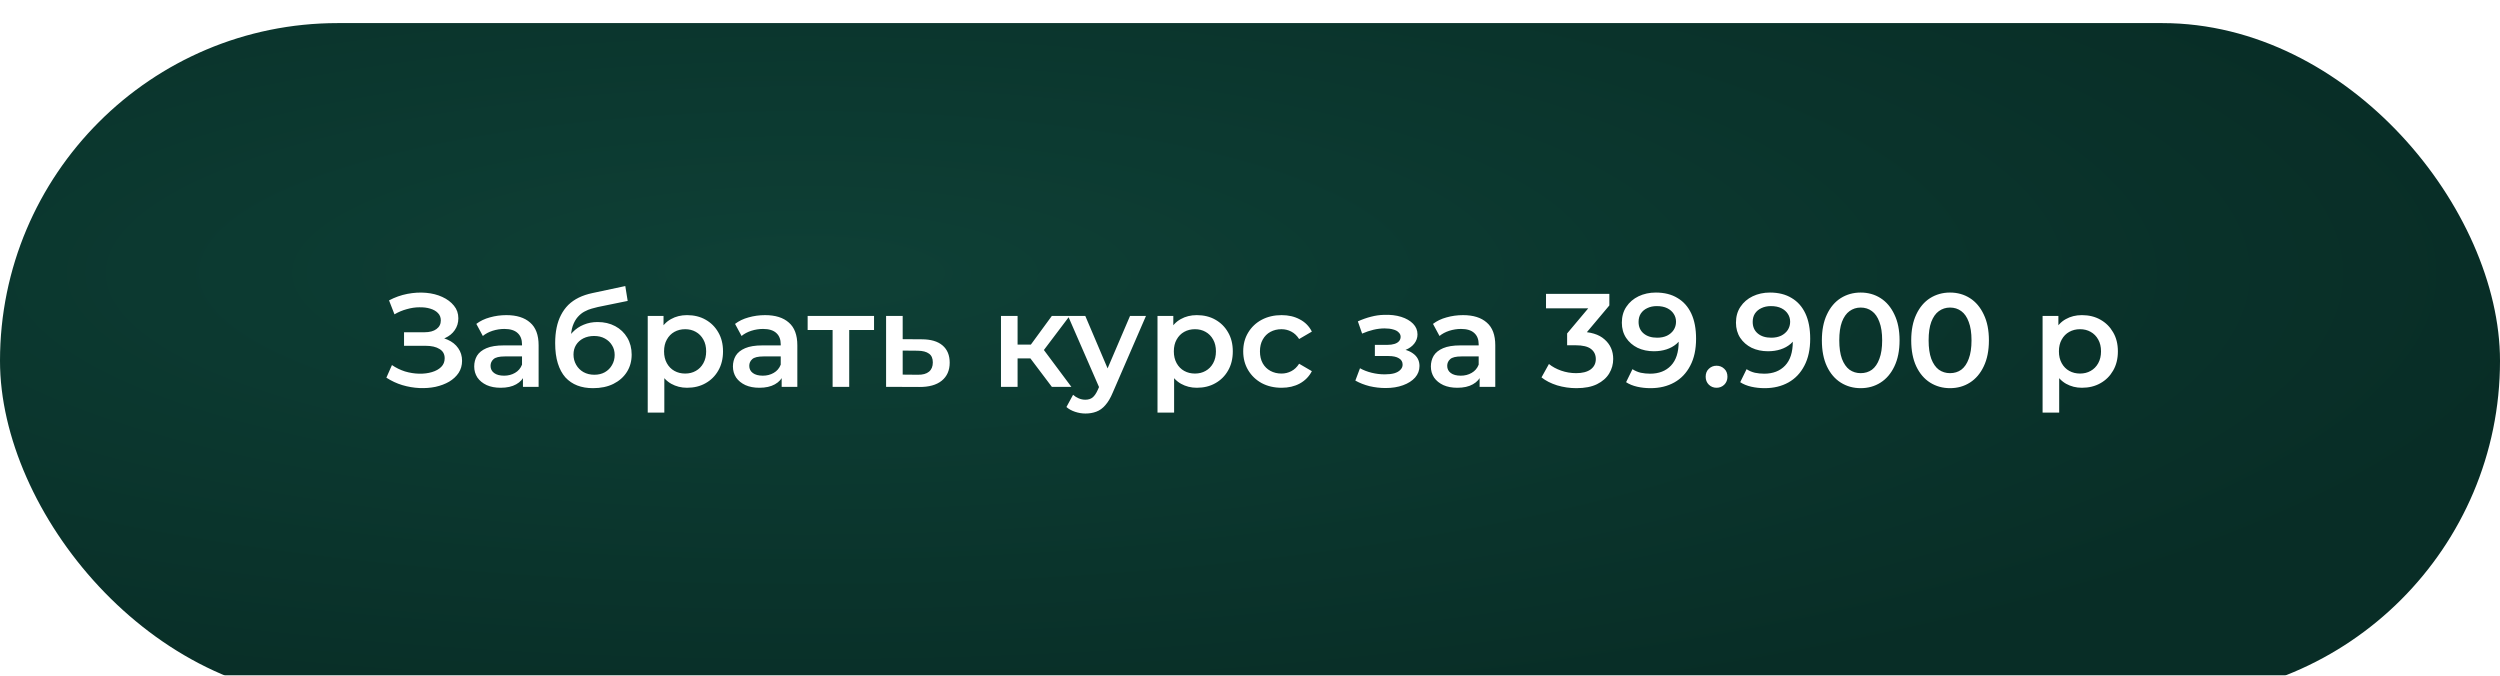 <?xml version="1.0" encoding="UTF-8"?> <svg xmlns="http://www.w3.org/2000/svg" width="433" height="117" viewBox="0 0 433 117" fill="none"><g filter="url(#filter0_i_1457_1191)"><rect width="433" height="117" rx="58.5" fill="url(#paint0_radial_1457_1191)"></rect></g><path d="M66.92 65.413L67.886 63.228C68.576 63.703 69.328 64.071 70.14 64.332C70.968 64.577 71.789 64.708 72.601 64.723C73.414 64.738 74.15 64.646 74.809 64.447C75.484 64.248 76.021 63.949 76.419 63.55C76.818 63.151 77.017 62.653 77.017 62.055C77.017 61.334 76.718 60.798 76.12 60.445C75.538 60.077 74.74 59.893 73.728 59.893H69.979V57.547H73.498C74.403 57.547 75.101 57.363 75.591 56.995C76.097 56.627 76.35 56.129 76.35 55.5C76.35 54.979 76.182 54.549 75.844 54.212C75.522 53.875 75.078 53.622 74.51 53.453C73.958 53.284 73.33 53.208 72.624 53.223C71.934 53.223 71.214 53.33 70.462 53.545C69.711 53.744 68.998 54.043 68.323 54.442L67.38 52.027C68.392 51.49 69.45 51.115 70.554 50.9C71.674 50.685 72.755 50.624 73.797 50.716C74.84 50.808 75.775 51.046 76.603 51.429C77.447 51.812 78.121 52.318 78.627 52.947C79.133 53.56 79.386 54.289 79.386 55.132C79.386 55.899 79.179 56.581 78.765 57.179C78.367 57.762 77.815 58.214 77.109 58.536C76.404 58.858 75.584 59.019 74.648 59.019L74.763 58.283C75.821 58.283 76.741 58.467 77.523 58.835C78.321 59.188 78.934 59.678 79.363 60.307C79.808 60.936 80.03 61.664 80.03 62.492C80.03 63.274 79.831 63.972 79.432 64.585C79.034 65.183 78.489 65.689 77.799 66.103C77.109 66.502 76.32 66.801 75.43 67C74.541 67.184 73.606 67.253 72.624 67.207C71.643 67.161 70.662 66.992 69.68 66.701C68.714 66.41 67.794 65.98 66.92 65.413ZM90.574 67V64.516L90.413 63.987V59.64C90.413 58.797 90.16 58.145 89.654 57.685C89.148 57.21 88.381 56.972 87.354 56.972C86.664 56.972 85.982 57.079 85.307 57.294C84.648 57.509 84.088 57.808 83.628 58.191L82.501 56.098C83.16 55.592 83.942 55.216 84.847 54.971C85.767 54.71 86.718 54.58 87.699 54.58C89.478 54.58 90.85 55.009 91.816 55.868C92.797 56.711 93.288 58.022 93.288 59.801V67H90.574ZM86.71 67.161C85.79 67.161 84.985 67.008 84.295 66.701C83.605 66.379 83.068 65.942 82.685 65.39C82.317 64.823 82.133 64.186 82.133 63.481C82.133 62.791 82.294 62.17 82.616 61.618C82.953 61.066 83.498 60.629 84.249 60.307C85 59.985 85.997 59.824 87.239 59.824H90.804V61.733H87.446C86.465 61.733 85.805 61.894 85.468 62.216C85.131 62.523 84.962 62.906 84.962 63.366C84.962 63.887 85.169 64.301 85.583 64.608C85.997 64.915 86.572 65.068 87.308 65.068C88.013 65.068 88.642 64.907 89.194 64.585C89.761 64.263 90.168 63.788 90.413 63.159L90.896 64.884C90.62 65.605 90.122 66.164 89.401 66.563C88.696 66.962 87.799 67.161 86.71 67.161ZM102.711 67.23C101.699 67.23 100.794 67.077 99.997 66.77C99.199 66.463 98.509 65.996 97.927 65.367C97.359 64.723 96.922 63.91 96.616 62.929C96.309 61.948 96.156 60.782 96.156 59.433C96.156 58.452 96.24 57.555 96.409 56.742C96.577 55.929 96.83 55.201 97.168 54.557C97.505 53.898 97.927 53.315 98.433 52.809C98.954 52.303 99.56 51.881 100.25 51.544C100.94 51.207 101.722 50.946 102.596 50.762L108.3 49.543L108.714 52.119L103.539 53.177C103.247 53.238 102.895 53.33 102.481 53.453C102.082 53.56 101.668 53.729 101.239 53.959C100.825 54.174 100.434 54.488 100.066 54.902C99.713 55.301 99.422 55.822 99.192 56.466C98.977 57.095 98.87 57.884 98.87 58.835C98.87 59.126 98.877 59.349 98.893 59.502C98.923 59.64 98.946 59.793 98.962 59.962C98.992 60.115 99.008 60.345 99.008 60.652L97.927 59.525C98.233 58.743 98.655 58.076 99.192 57.524C99.744 56.957 100.38 56.527 101.101 56.236C101.837 55.929 102.634 55.776 103.493 55.776C104.643 55.776 105.662 56.014 106.552 56.489C107.441 56.964 108.139 57.631 108.645 58.49C109.151 59.349 109.404 60.322 109.404 61.411C109.404 62.546 109.128 63.55 108.576 64.424C108.024 65.298 107.242 65.988 106.23 66.494C105.233 66.985 104.06 67.23 102.711 67.23ZM102.941 64.907C103.631 64.907 104.236 64.761 104.758 64.47C105.294 64.163 105.708 63.749 106 63.228C106.306 62.707 106.46 62.124 106.46 61.48C106.46 60.836 106.306 60.276 106 59.801C105.708 59.31 105.294 58.919 104.758 58.628C104.236 58.337 103.615 58.191 102.895 58.191C102.205 58.191 101.584 58.329 101.032 58.605C100.495 58.881 100.073 59.264 99.767 59.755C99.475 60.23 99.33 60.782 99.33 61.411C99.33 62.055 99.483 62.645 99.79 63.182C100.096 63.719 100.518 64.14 101.055 64.447C101.607 64.754 102.235 64.907 102.941 64.907ZM118.994 67.161C117.998 67.161 117.085 66.931 116.257 66.471C115.445 66.011 114.793 65.321 114.302 64.401C113.827 63.466 113.589 62.285 113.589 60.859C113.589 59.418 113.819 58.237 114.279 57.317C114.755 56.397 115.399 55.715 116.211 55.27C117.024 54.81 117.952 54.58 118.994 54.58C120.206 54.58 121.271 54.841 122.191 55.362C123.127 55.883 123.863 56.612 124.399 57.547C124.951 58.482 125.227 59.586 125.227 60.859C125.227 62.132 124.951 63.243 124.399 64.194C123.863 65.129 123.127 65.858 122.191 66.379C121.271 66.9 120.206 67.161 118.994 67.161ZM112.186 71.462V54.718H114.923V57.616L114.831 60.882L115.061 64.148V71.462H112.186ZM118.672 64.7C119.362 64.7 119.976 64.547 120.512 64.24C121.064 63.933 121.501 63.489 121.823 62.906C122.145 62.323 122.306 61.641 122.306 60.859C122.306 60.062 122.145 59.379 121.823 58.812C121.501 58.229 121.064 57.785 120.512 57.478C119.976 57.171 119.362 57.018 118.672 57.018C117.982 57.018 117.361 57.171 116.809 57.478C116.257 57.785 115.82 58.229 115.498 58.812C115.176 59.379 115.015 60.062 115.015 60.859C115.015 61.641 115.176 62.323 115.498 62.906C115.82 63.489 116.257 63.933 116.809 64.24C117.361 64.547 117.982 64.7 118.672 64.7ZM135.384 67V64.516L135.223 63.987V59.64C135.223 58.797 134.97 58.145 134.464 57.685C133.958 57.21 133.191 56.972 132.164 56.972C131.474 56.972 130.791 57.079 130.117 57.294C129.457 57.509 128.898 57.808 128.438 58.191L127.311 56.098C127.97 55.592 128.752 55.216 129.657 54.971C130.577 54.71 131.527 54.58 132.509 54.58C134.287 54.58 135.66 55.009 136.626 55.868C137.607 56.711 138.098 58.022 138.098 59.801V67H135.384ZM131.52 67.161C130.6 67.161 129.795 67.008 129.105 66.701C128.415 66.379 127.878 65.942 127.495 65.39C127.127 64.823 126.943 64.186 126.943 63.481C126.943 62.791 127.104 62.17 127.426 61.618C127.763 61.066 128.307 60.629 129.059 60.307C129.81 59.985 130.807 59.824 132.049 59.824H135.614V61.733H132.256C131.274 61.733 130.615 61.894 130.278 62.216C129.94 62.523 129.772 62.906 129.772 63.366C129.772 63.887 129.979 64.301 130.393 64.608C130.807 64.915 131.382 65.068 132.118 65.068C132.823 65.068 133.452 64.907 134.004 64.585C134.571 64.263 134.977 63.788 135.223 63.159L135.706 64.884C135.43 65.605 134.931 66.164 134.211 66.563C133.505 66.962 132.608 67.161 131.52 67.161ZM144.208 67V56.466L144.875 57.156H139.884V54.718H151.384V57.156H146.416L147.083 56.466V67H144.208ZM159.634 58.766C161.213 58.766 162.417 59.119 163.245 59.824C164.073 60.529 164.487 61.526 164.487 62.814C164.487 64.148 164.027 65.191 163.107 65.942C162.187 66.678 160.891 67.038 159.22 67.023L153.47 67V54.718H156.345V58.743L159.634 58.766ZM158.967 64.907C159.81 64.922 160.454 64.746 160.899 64.378C161.343 64.01 161.566 63.473 161.566 62.768C161.566 62.063 161.343 61.557 160.899 61.25C160.469 60.928 159.825 60.759 158.967 60.744L156.345 60.721V64.884L158.967 64.907ZM182.179 67L177.74 61.112L180.086 59.663L185.56 67H182.179ZM173.37 67V54.718H176.245V67H173.37ZM175.394 62.078V59.686H179.557V62.078H175.394ZM180.362 61.204L177.671 60.882L182.179 54.718H185.261L180.362 61.204ZM187.995 71.623C187.397 71.623 186.799 71.523 186.201 71.324C185.603 71.125 185.105 70.849 184.706 70.496L185.856 68.38C186.148 68.641 186.477 68.848 186.845 69.001C187.213 69.154 187.589 69.231 187.972 69.231C188.494 69.231 188.915 69.101 189.237 68.84C189.559 68.579 189.858 68.142 190.134 67.529L190.847 65.919L191.077 65.574L195.723 54.718H198.483L192.733 67.989C192.35 68.909 191.921 69.637 191.445 70.174C190.985 70.711 190.464 71.086 189.881 71.301C189.314 71.516 188.685 71.623 187.995 71.623ZM190.525 67.437L184.982 54.718H187.972L192.48 65.321L190.525 67.437ZM207.288 67.161C206.292 67.161 205.379 66.931 204.551 66.471C203.739 66.011 203.087 65.321 202.596 64.401C202.121 63.466 201.883 62.285 201.883 60.859C201.883 59.418 202.113 58.237 202.573 57.317C203.049 56.397 203.693 55.715 204.505 55.27C205.318 54.81 206.246 54.58 207.288 54.58C208.5 54.58 209.565 54.841 210.485 55.362C211.421 55.883 212.157 56.612 212.693 57.547C213.245 58.482 213.521 59.586 213.521 60.859C213.521 62.132 213.245 63.243 212.693 64.194C212.157 65.129 211.421 65.858 210.485 66.379C209.565 66.9 208.5 67.161 207.288 67.161ZM200.48 71.462V54.718H203.217V57.616L203.125 60.882L203.355 64.148V71.462H200.48ZM206.966 64.7C207.656 64.7 208.27 64.547 208.806 64.24C209.358 63.933 209.795 63.489 210.117 62.906C210.439 62.323 210.6 61.641 210.6 60.859C210.6 60.062 210.439 59.379 210.117 58.812C209.795 58.229 209.358 57.785 208.806 57.478C208.27 57.171 207.656 57.018 206.966 57.018C206.276 57.018 205.655 57.171 205.103 57.478C204.551 57.785 204.114 58.229 203.792 58.812C203.47 59.379 203.309 60.062 203.309 60.859C203.309 61.641 203.47 62.323 203.792 62.906C204.114 63.489 204.551 63.933 205.103 64.24C205.655 64.547 206.276 64.7 206.966 64.7ZM221.972 67.161C220.684 67.161 219.534 66.893 218.522 66.356C217.525 65.804 216.743 65.053 216.176 64.102C215.608 63.151 215.325 62.07 215.325 60.859C215.325 59.632 215.608 58.551 216.176 57.616C216.743 56.665 217.525 55.922 218.522 55.385C219.534 54.848 220.684 54.58 221.972 54.58C223.168 54.58 224.218 54.825 225.123 55.316C226.043 55.791 226.74 56.497 227.216 57.432L225.008 58.72C224.64 58.137 224.187 57.708 223.651 57.432C223.129 57.156 222.562 57.018 221.949 57.018C221.243 57.018 220.607 57.171 220.04 57.478C219.472 57.785 219.028 58.229 218.706 58.812C218.384 59.379 218.223 60.062 218.223 60.859C218.223 61.656 218.384 62.346 218.706 62.929C219.028 63.496 219.472 63.933 220.04 64.24C220.607 64.547 221.243 64.7 221.949 64.7C222.562 64.7 223.129 64.562 223.651 64.286C224.187 64.01 224.64 63.581 225.008 62.998L227.216 64.286C226.74 65.206 226.043 65.919 225.123 66.425C224.218 66.916 223.168 67.161 221.972 67.161ZM239.99 67.207C239.055 67.207 238.127 67.1 237.207 66.885C236.303 66.655 235.482 66.333 234.746 65.919L235.551 63.78C236.149 64.117 236.824 64.378 237.575 64.562C238.327 64.746 239.078 64.838 239.829 64.838C240.473 64.838 241.025 64.777 241.485 64.654C241.945 64.516 242.298 64.317 242.543 64.056C242.804 63.795 242.934 63.496 242.934 63.159C242.934 62.668 242.72 62.3 242.29 62.055C241.876 61.794 241.278 61.664 240.496 61.664H238.127V59.732H240.266C240.757 59.732 241.171 59.678 241.508 59.571C241.861 59.464 242.129 59.303 242.313 59.088C242.497 58.873 242.589 58.62 242.589 58.329C242.589 58.038 242.474 57.785 242.244 57.57C242.03 57.34 241.715 57.171 241.301 57.064C240.887 56.941 240.389 56.88 239.806 56.88C239.193 56.88 238.557 56.957 237.897 57.11C237.253 57.263 236.594 57.486 235.919 57.777L235.183 55.661C235.965 55.308 236.724 55.04 237.46 54.856C238.212 54.657 238.955 54.549 239.691 54.534C240.811 54.488 241.807 54.603 242.681 54.879C243.555 55.155 244.245 55.554 244.751 56.075C245.257 56.596 245.51 57.21 245.51 57.915C245.51 58.498 245.326 59.027 244.958 59.502C244.606 59.962 244.115 60.322 243.486 60.583C242.873 60.844 242.168 60.974 241.37 60.974L241.462 60.353C242.827 60.353 243.9 60.629 244.682 61.181C245.464 61.718 245.855 62.454 245.855 63.389C245.855 64.14 245.602 64.807 245.096 65.39C244.59 65.957 243.893 66.402 243.003 66.724C242.129 67.046 241.125 67.207 239.99 67.207ZM256.268 67V64.516L256.107 63.987V59.64C256.107 58.797 255.854 58.145 255.348 57.685C254.842 57.21 254.076 56.972 253.048 56.972C252.358 56.972 251.676 57.079 251.001 57.294C250.342 57.509 249.782 57.808 249.322 58.191L248.195 56.098C248.855 55.592 249.637 55.216 250.541 54.971C251.461 54.71 252.412 54.58 253.393 54.58C255.172 54.58 256.544 55.009 257.51 55.868C258.492 56.711 258.982 58.022 258.982 59.801V67H256.268ZM252.404 67.161C251.484 67.161 250.679 67.008 249.989 66.701C249.299 66.379 248.763 65.942 248.379 65.39C248.011 64.823 247.827 64.186 247.827 63.481C247.827 62.791 247.988 62.17 248.31 61.618C248.648 61.066 249.192 60.629 249.943 60.307C250.695 59.985 251.691 59.824 252.933 59.824H256.498V61.733H253.14C252.159 61.733 251.5 61.894 251.162 62.216C250.825 62.523 250.656 62.906 250.656 63.366C250.656 63.887 250.863 64.301 251.277 64.608C251.691 64.915 252.266 65.068 253.002 65.068C253.708 65.068 254.336 64.907 254.888 64.585C255.456 64.263 255.862 63.788 256.107 63.159L256.59 64.884C256.314 65.605 255.816 66.164 255.095 66.563C254.39 66.962 253.493 67.161 252.404 67.161ZM273.036 67.23C271.902 67.23 270.79 67.069 269.701 66.747C268.628 66.41 267.723 65.95 266.987 65.367L268.275 63.044C268.858 63.519 269.563 63.903 270.391 64.194C271.219 64.485 272.086 64.631 272.99 64.631C274.064 64.631 274.899 64.416 275.497 63.987C276.095 63.542 276.394 62.944 276.394 62.193C276.394 61.457 276.118 60.874 275.566 60.445C275.014 60.016 274.125 59.801 272.898 59.801H271.426V57.754L276.026 52.28L276.417 53.407H267.769V50.9H278.74V52.901L274.14 58.375L272.576 57.455H273.473C275.451 57.455 276.931 57.9 277.912 58.789C278.909 59.663 279.407 60.79 279.407 62.17C279.407 63.075 279.177 63.91 278.717 64.677C278.257 65.444 277.552 66.065 276.601 66.54C275.666 67 274.478 67.23 273.036 67.23ZM286.791 50.67C288.263 50.67 289.513 50.984 290.54 51.613C291.583 52.226 292.38 53.123 292.932 54.304C293.484 55.485 293.76 56.941 293.76 58.674C293.76 60.514 293.423 62.07 292.748 63.343C292.089 64.616 291.169 65.582 289.988 66.241C288.807 66.9 287.435 67.23 285.871 67.23C285.058 67.23 284.284 67.146 283.548 66.977C282.812 66.808 282.176 66.548 281.639 66.195L282.743 63.941C283.188 64.232 283.671 64.439 284.192 64.562C284.713 64.669 285.25 64.723 285.802 64.723C287.32 64.723 288.524 64.255 289.413 63.32C290.302 62.385 290.747 61.005 290.747 59.18C290.747 58.889 290.739 58.551 290.724 58.168C290.709 57.769 290.655 57.371 290.563 56.972L291.483 57.984C291.222 58.613 290.847 59.142 290.356 59.571C289.865 59.985 289.29 60.299 288.631 60.514C287.972 60.729 287.243 60.836 286.446 60.836C285.403 60.836 284.46 60.637 283.617 60.238C282.789 59.824 282.13 59.249 281.639 58.513C281.148 57.762 280.903 56.888 280.903 55.891C280.903 54.818 281.164 53.898 281.685 53.131C282.206 52.349 282.912 51.743 283.801 51.314C284.706 50.885 285.702 50.67 286.791 50.67ZM286.952 53.016C286.339 53.016 285.794 53.131 285.319 53.361C284.844 53.576 284.468 53.89 284.192 54.304C283.931 54.703 283.801 55.186 283.801 55.753C283.801 56.596 284.092 57.263 284.675 57.754C285.258 58.245 286.04 58.49 287.021 58.49C287.665 58.49 288.232 58.375 288.723 58.145C289.214 57.9 289.597 57.57 289.873 57.156C290.149 56.727 290.287 56.251 290.287 55.73C290.287 55.224 290.157 54.772 289.896 54.373C289.635 53.959 289.26 53.629 288.769 53.384C288.278 53.139 287.673 53.016 286.952 53.016ZM297.307 67.161C296.786 67.161 296.341 66.985 295.973 66.632C295.605 66.264 295.421 65.804 295.421 65.252C295.421 64.669 295.605 64.209 295.973 63.872C296.341 63.519 296.786 63.343 297.307 63.343C297.829 63.343 298.273 63.519 298.641 63.872C299.009 64.209 299.193 64.669 299.193 65.252C299.193 65.804 299.009 66.264 298.641 66.632C298.273 66.985 297.829 67.161 297.307 67.161ZM306.557 50.67C308.029 50.67 309.278 50.984 310.306 51.613C311.348 52.226 312.146 53.123 312.698 54.304C313.25 55.485 313.526 56.941 313.526 58.674C313.526 60.514 313.188 62.07 312.514 63.343C311.854 64.616 310.934 65.582 309.754 66.241C308.573 66.9 307.201 67.23 305.637 67.23C304.824 67.23 304.05 67.146 303.314 66.977C302.578 66.808 301.941 66.548 301.405 66.195L302.509 63.941C302.953 64.232 303.436 64.439 303.958 64.562C304.479 64.669 305.016 64.723 305.568 64.723C307.086 64.723 308.289 64.255 309.179 63.32C310.068 62.385 310.513 61.005 310.513 59.18C310.513 58.889 310.505 58.551 310.49 58.168C310.474 57.769 310.421 57.371 310.329 56.972L311.249 57.984C310.988 58.613 310.612 59.142 310.122 59.571C309.631 59.985 309.056 60.299 308.397 60.514C307.737 60.729 307.009 60.836 306.212 60.836C305.169 60.836 304.226 60.637 303.383 60.238C302.555 59.824 301.895 59.249 301.405 58.513C300.914 57.762 300.669 56.888 300.669 55.891C300.669 54.818 300.929 53.898 301.451 53.131C301.972 52.349 302.677 51.743 303.567 51.314C304.471 50.885 305.468 50.67 306.557 50.67ZM306.718 53.016C306.104 53.016 305.56 53.131 305.085 53.361C304.609 53.576 304.234 53.89 303.958 54.304C303.697 54.703 303.567 55.186 303.567 55.753C303.567 56.596 303.858 57.263 304.441 57.754C305.023 58.245 305.805 58.49 306.787 58.49C307.431 58.49 307.998 58.375 308.489 58.145C308.979 57.9 309.363 57.57 309.639 57.156C309.915 56.727 310.053 56.251 310.053 55.73C310.053 55.224 309.922 54.772 309.662 54.373C309.401 53.959 309.025 53.629 308.535 53.384C308.044 53.139 307.438 53.016 306.718 53.016ZM322.265 67.23C320.992 67.23 319.842 66.908 318.815 66.264C317.803 65.62 317.005 64.685 316.423 63.458C315.84 62.216 315.549 60.713 315.549 58.95C315.549 57.187 315.84 55.692 316.423 54.465C317.005 53.223 317.803 52.28 318.815 51.636C319.842 50.992 320.992 50.67 322.265 50.67C323.553 50.67 324.703 50.992 325.715 51.636C326.727 52.28 327.524 53.223 328.107 54.465C328.705 55.692 329.004 57.187 329.004 58.95C329.004 60.713 328.705 62.216 328.107 63.458C327.524 64.685 326.727 65.62 325.715 66.264C324.703 66.908 323.553 67.23 322.265 67.23ZM322.265 64.631C323.016 64.631 323.668 64.432 324.22 64.033C324.772 63.619 325.201 62.99 325.508 62.147C325.83 61.304 325.991 60.238 325.991 58.95C325.991 57.647 325.83 56.581 325.508 55.753C325.201 54.91 324.772 54.289 324.22 53.89C323.668 53.476 323.016 53.269 322.265 53.269C321.544 53.269 320.9 53.476 320.333 53.89C319.781 54.289 319.344 54.91 319.022 55.753C318.715 56.581 318.562 57.647 318.562 58.95C318.562 60.238 318.715 61.304 319.022 62.147C319.344 62.99 319.781 63.619 320.333 64.033C320.9 64.432 321.544 64.631 322.265 64.631ZM337.74 67.23C336.468 67.23 335.318 66.908 334.29 66.264C333.278 65.62 332.481 64.685 331.898 63.458C331.316 62.216 331.024 60.713 331.024 58.95C331.024 57.187 331.316 55.692 331.898 54.465C332.481 53.223 333.278 52.28 334.29 51.636C335.318 50.992 336.468 50.67 337.74 50.67C339.028 50.67 340.178 50.992 341.19 51.636C342.202 52.28 343 53.223 343.582 54.465C344.18 55.692 344.479 57.187 344.479 58.95C344.479 60.713 344.18 62.216 343.582 63.458C343 64.685 342.202 65.62 341.19 66.264C340.178 66.908 339.028 67.23 337.74 67.23ZM337.74 64.631C338.492 64.631 339.143 64.432 339.695 64.033C340.247 63.619 340.677 62.99 340.983 62.147C341.305 61.304 341.466 60.238 341.466 58.95C341.466 57.647 341.305 56.581 340.983 55.753C340.677 54.91 340.247 54.289 339.695 53.89C339.143 53.476 338.492 53.269 337.74 53.269C337.02 53.269 336.376 53.476 335.808 53.89C335.256 54.289 334.819 54.91 334.497 55.753C334.191 56.581 334.037 57.647 334.037 58.95C334.037 60.238 334.191 61.304 334.497 62.147C334.819 62.99 335.256 63.619 335.808 64.033C336.376 64.432 337.02 64.631 337.74 64.631ZM360.584 67.161C359.588 67.161 358.675 66.931 357.847 66.471C357.035 66.011 356.383 65.321 355.892 64.401C355.417 63.466 355.179 62.285 355.179 60.859C355.179 59.418 355.409 58.237 355.869 57.317C356.345 56.397 356.989 55.715 357.801 55.27C358.614 54.81 359.542 54.58 360.584 54.58C361.796 54.58 362.861 54.841 363.781 55.362C364.717 55.883 365.453 56.612 365.989 57.547C366.541 58.482 366.817 59.586 366.817 60.859C366.817 62.132 366.541 63.243 365.989 64.194C365.453 65.129 364.717 65.858 363.781 66.379C362.861 66.9 361.796 67.161 360.584 67.161ZM353.776 71.462V54.718H356.513V57.616L356.421 60.882L356.651 64.148V71.462H353.776ZM360.262 64.7C360.952 64.7 361.566 64.547 362.102 64.24C362.654 63.933 363.091 63.489 363.413 62.906C363.735 62.323 363.896 61.641 363.896 60.859C363.896 60.062 363.735 59.379 363.413 58.812C363.091 58.229 362.654 57.785 362.102 57.478C361.566 57.171 360.952 57.018 360.262 57.018C359.572 57.018 358.951 57.171 358.399 57.478C357.847 57.785 357.41 58.229 357.088 58.812C356.766 59.379 356.605 60.062 356.605 60.859C356.605 61.641 356.766 62.323 357.088 62.906C357.41 63.489 357.847 63.933 358.399 64.24C358.951 64.547 359.572 64.7 360.262 64.7Z" fill="white"></path><defs><filter id="filter0_i_1457_1191" x="0" y="0" width="433" height="121" filterUnits="userSpaceOnUse" color-interpolation-filters="sRGB"><feFlood flood-opacity="0" result="BackgroundImageFix"></feFlood><feBlend mode="normal" in="SourceGraphic" in2="BackgroundImageFix" result="shape"></feBlend><feColorMatrix in="SourceAlpha" type="matrix" values="0 0 0 0 0 0 0 0 0 0 0 0 0 0 0 0 0 0 127 0" result="hardAlpha"></feColorMatrix><feOffset dy="4"></feOffset><feGaussianBlur stdDeviation="2"></feGaussianBlur><feComposite in2="hardAlpha" operator="arithmetic" k2="-1" k3="1"></feComposite><feColorMatrix type="matrix" values="0 0 0 0 1 0 0 0 0 1 0 0 0 0 1 0 0 0 0.25 0"></feColorMatrix><feBlend mode="normal" in2="shape" result="effect1_innerShadow_1457_1191"></feBlend></filter><radialGradient id="paint0_radial_1457_1191" cx="0" cy="0" r="1" gradientTransform="matrix(99.067 77.398 -286.438 26.838 140.252 43.367)" gradientUnits="userSpaceOnUse"><stop stop-color="#0E4036"></stop><stop offset="1" stop-color="#082D26"></stop></radialGradient></defs></svg> 